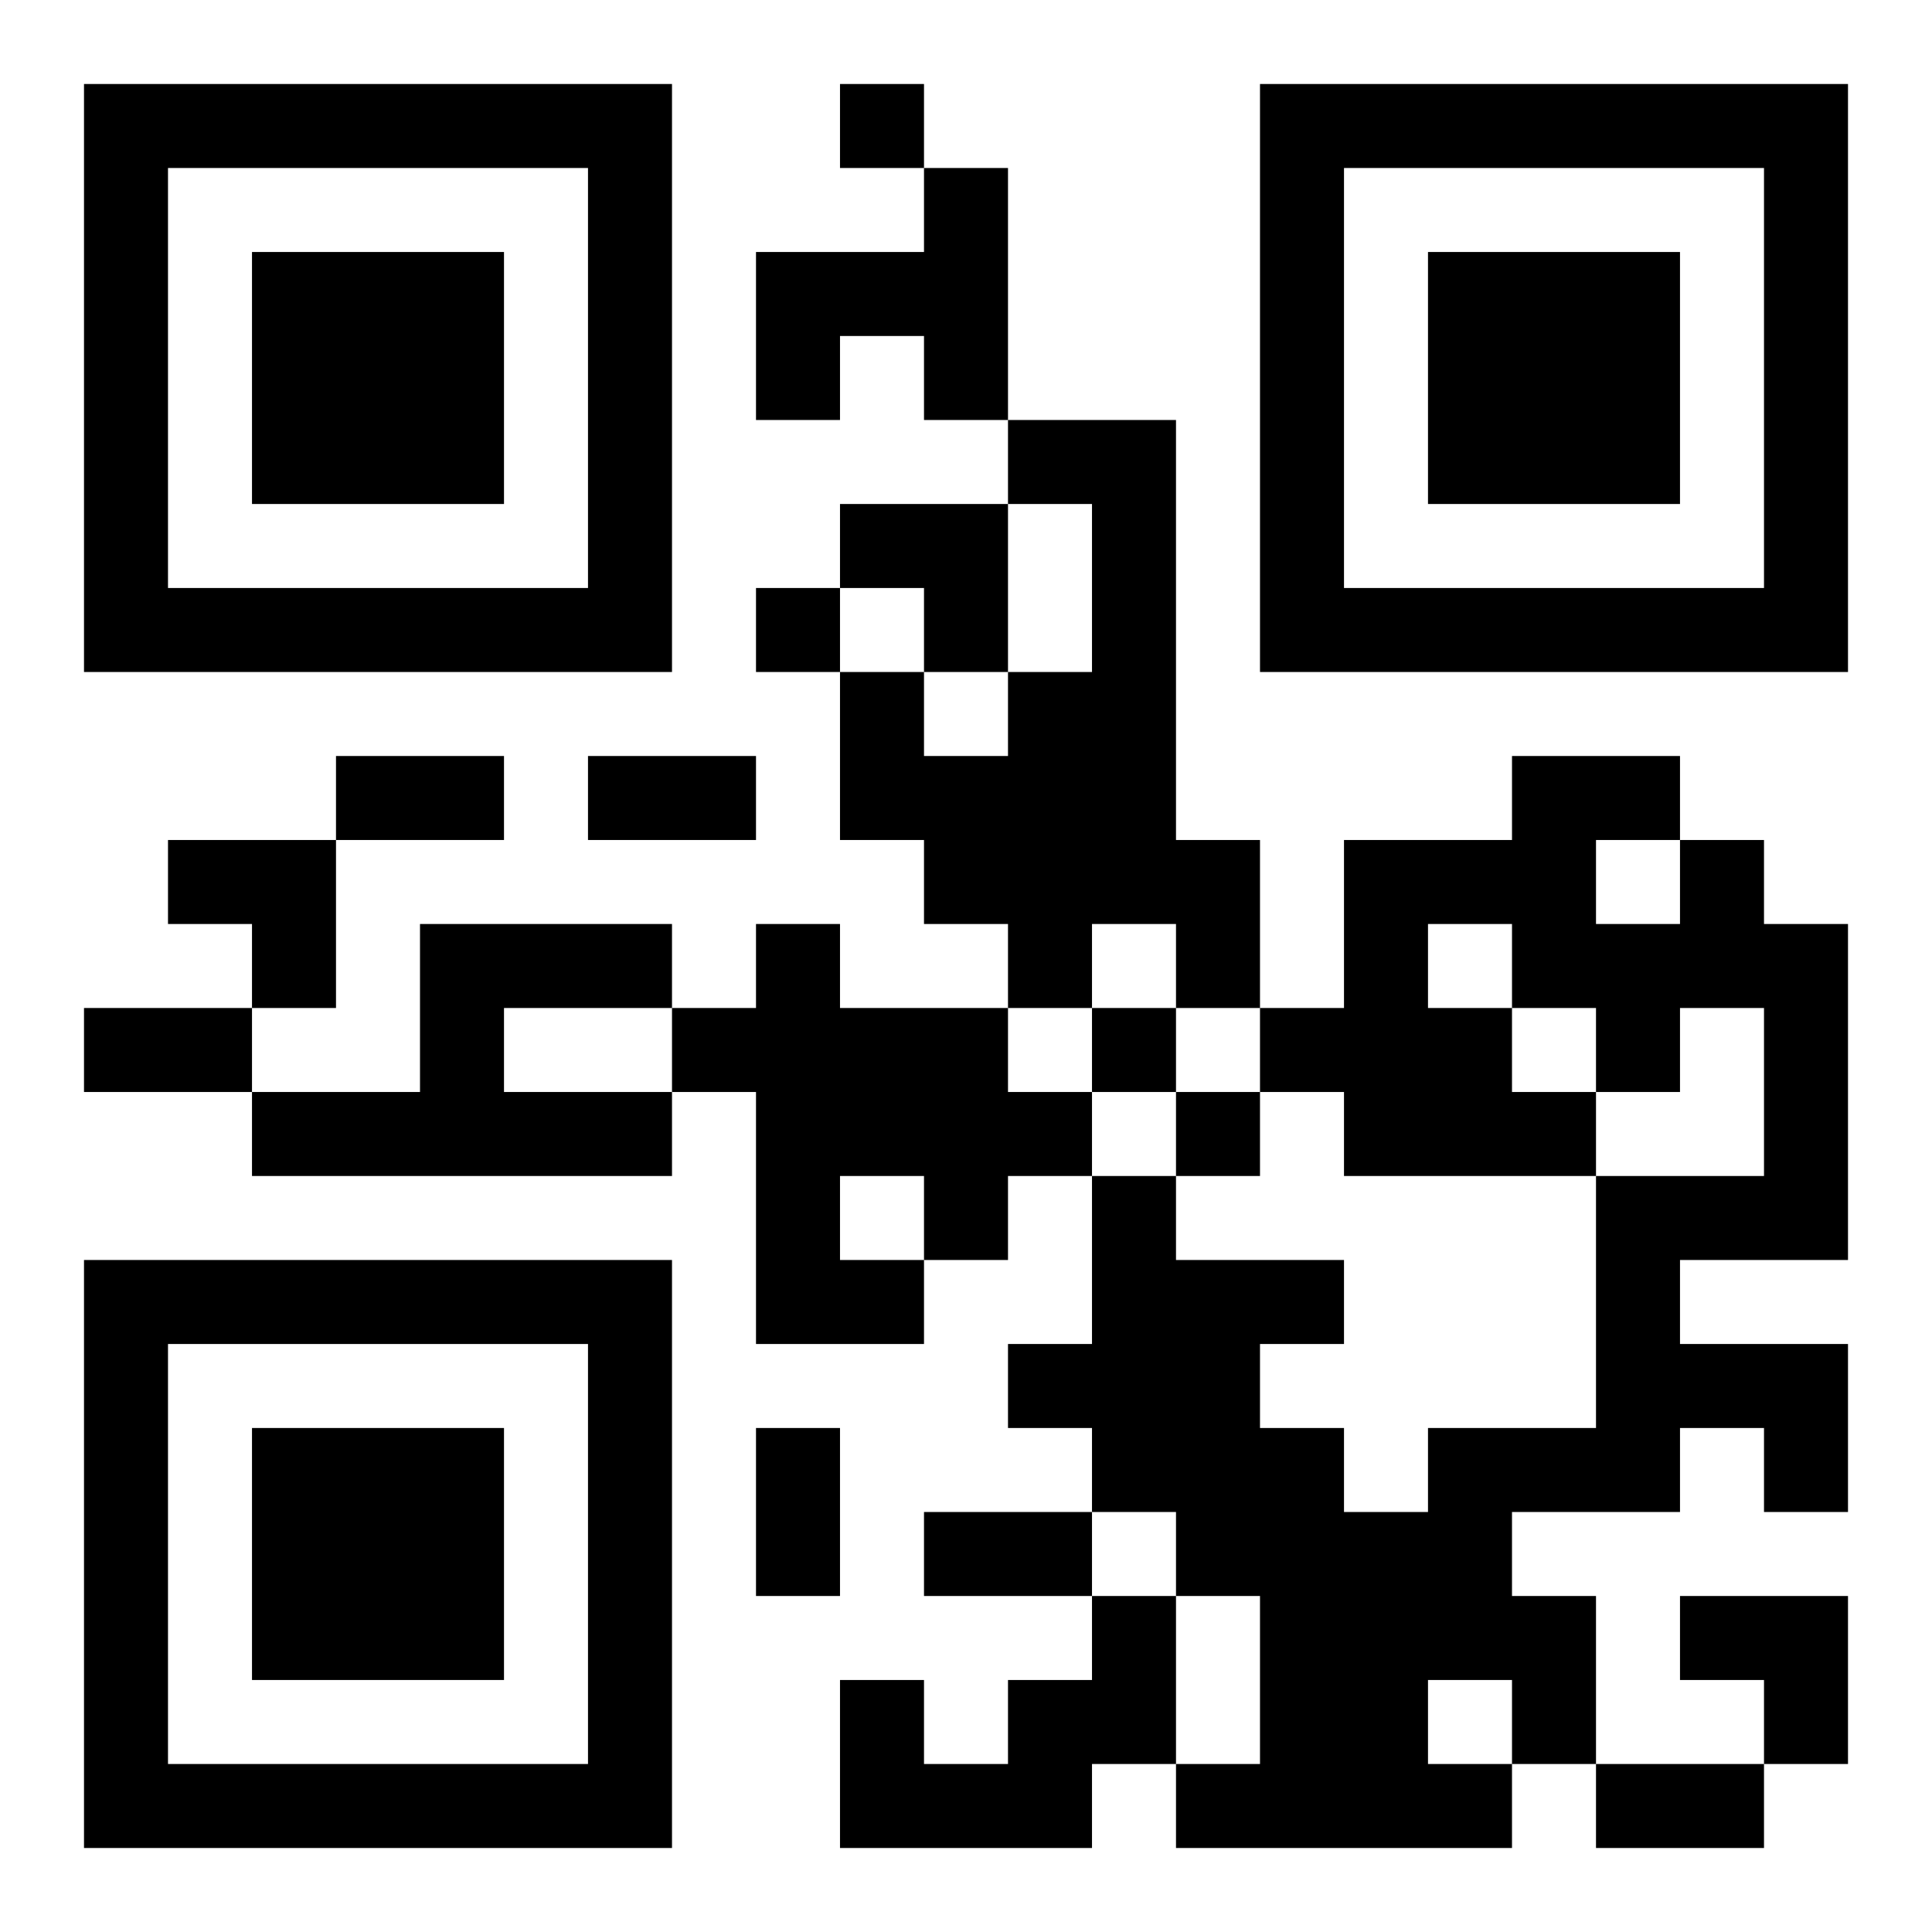 <?xml version="1.0" encoding="UTF-8"?>
<!DOCTYPE svg PUBLIC "-//W3C//DTD SVG 1.1//EN" "http://www.w3.org/Graphics/SVG/1.1/DTD/svg11.dtd">
<svg xmlns="http://www.w3.org/2000/svg" version="1.1" viewBox="0 0 23 23" stroke="none">
	<rect width="100%" height="100%" fill="#ffffff"/>
	<path d="M1,1h7v1h-7z M10,1h1v1h-1z M15,1h7v1h-7z M1,2h1v6h-1z M7,2h1v6h-1z M11,2h1v3h-1z M15,2h1v6h-1z M21,2h1v6h-1z M3,3h3v3h-3z M9,3h2v1h-2z M17,3h3v3h-3z M9,4h1v1h-1z M12,5h2v1h-2z M10,6h2v1h-2z M13,6h1v5h-1z M2,7h5v1h-5z M9,7h1v1h-1z M11,7h1v1h-1z M16,7h5v1h-5z M10,8h1v2h-1z M12,8h1v4h-1z M4,9h2v1h-2z M7,9h2v1h-2z M11,9h1v2h-1z M18,9h1v3h-1z M19,9h1v1h-1z M2,10h2v1h-2z M14,10h1v2h-1z M16,10h1v4h-1z M17,10h1v1h-1z M20,10h1v2h-1z M3,11h1v1h-1z M5,11h3v1h-3z M9,11h1v5h-1z M19,11h1v2h-1z M21,11h1v4h-1z M1,12h2v1h-2z M5,12h1v2h-1z M8,12h1v1h-1z M10,12h2v2h-2z M13,12h1v1h-1z M15,12h1v1h-1z M17,12h1v2h-1z M3,13h2v1h-2z M6,13h2v1h-2z M12,13h1v1h-1z M14,13h1v1h-1z M18,13h1v1h-1z M11,14h1v1h-1z M13,14h1v4h-1z M19,14h1v4h-1z M20,14h1v1h-1z M1,15h7v1h-7z M10,15h1v1h-1z M14,15h1v4h-1z M15,15h1v1h-1z M1,16h1v6h-1z M7,16h1v6h-1z M12,16h1v1h-1z M20,16h2v1h-2z M3,17h3v3h-3z M9,17h1v2h-1z M15,17h1v5h-1z M17,17h1v3h-1z M18,17h1v1h-1z M21,17h1v1h-1z M11,18h2v1h-2z M16,18h1v4h-1z M13,19h1v2h-1z M18,19h1v2h-1z M20,19h2v1h-2z M10,20h1v2h-1z M12,20h1v2h-1z M21,20h1v1h-1z M2,21h5v1h-5z M11,21h1v1h-1z M14,21h1v1h-1z M17,21h1v1h-1z M19,21h2v1h-2z" fill="#000000"/>
</svg>
